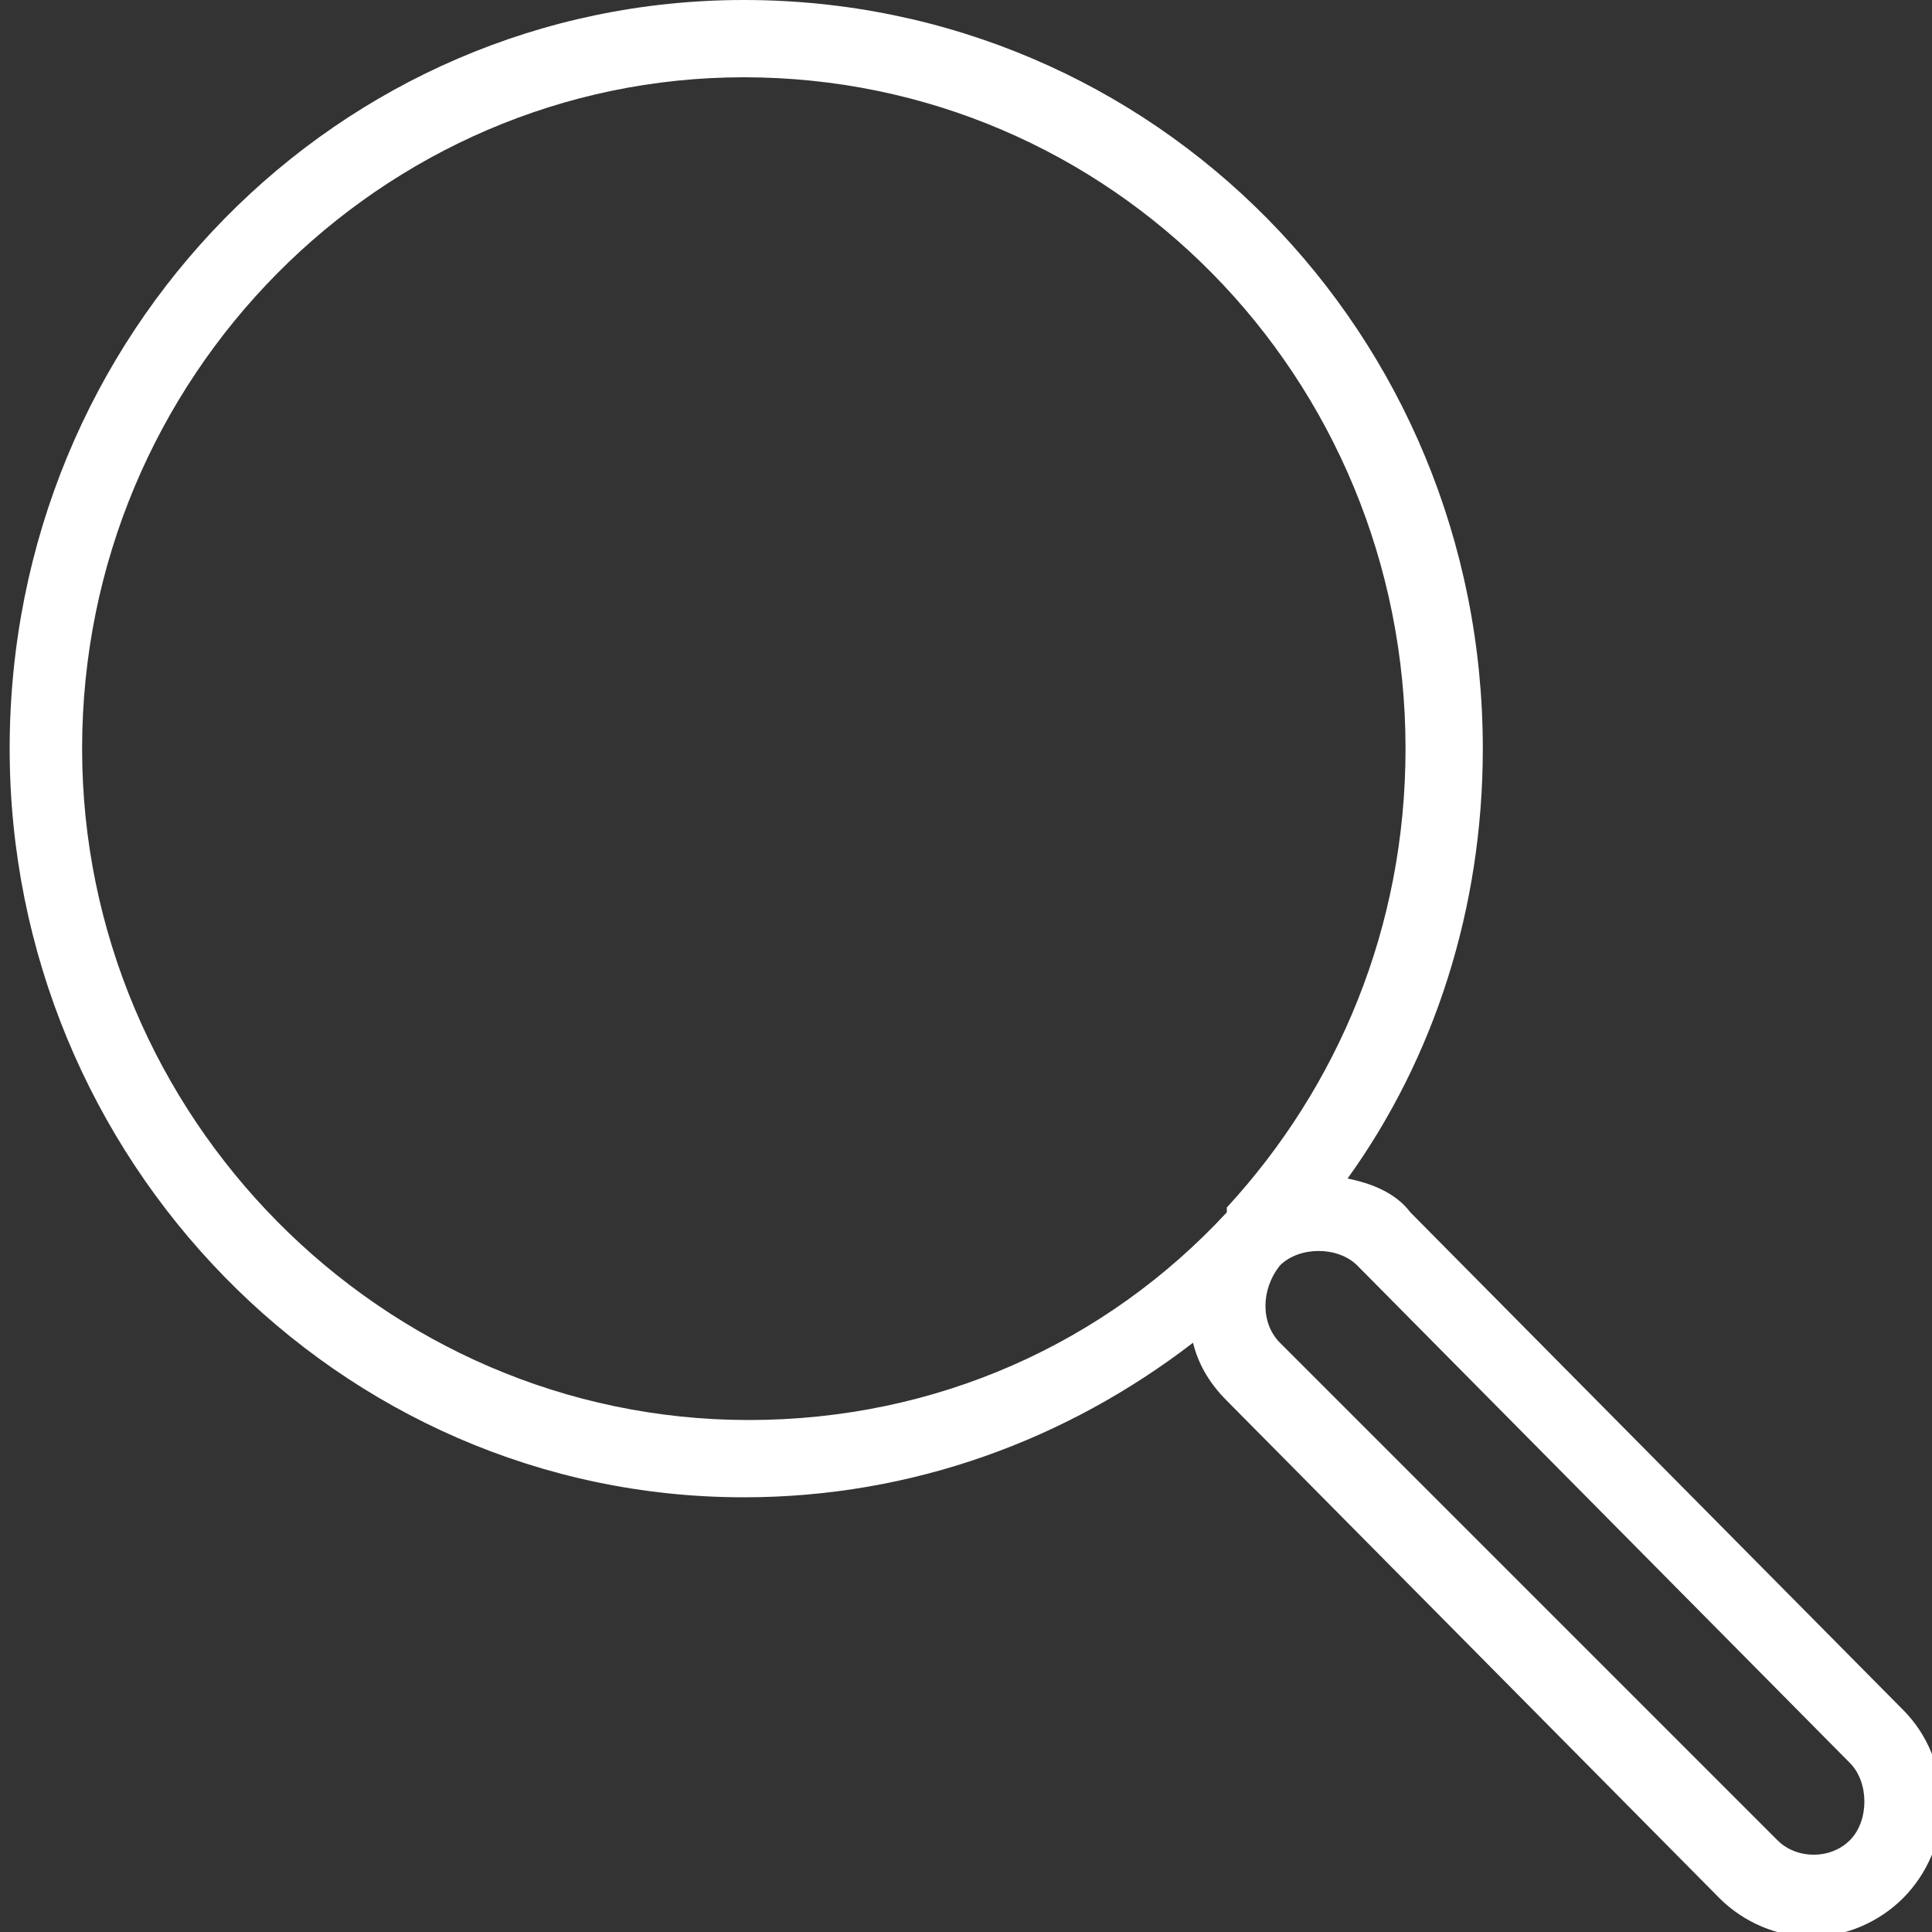 <?xml version="1.0" encoding="utf-8"?>
<!-- Generator: Adobe Illustrator 24.1.1, SVG Export Plug-In . SVG Version: 6.00 Build 0)  -->
<svg version="1.1" id="Layer_1" xmlns="http://www.w3.org/2000/svg" xmlns:xlink="http://www.w3.org/1999/xlink" x="0px" y="0px"
	 viewBox="0 0 40 40" style="enable-background:new 0 0 40 40;" xml:space="preserve">
<rect x="0" y="0" width="40" height="40" fill="#333333" stroke="none"/>
<style type="text/css">
	.st0{fill:#FFFFFF;}
</style>
<g>
	<path class="st0" d="M39.4,35.4L29.2,25.1c-0.3-0.4-0.8-0.6-1.3-0.7c1.8-2.5,2.8-5.6,2.8-8.9C30.7,6.9,23.9,0,15.4,0
		C7,0,0.2,6.9,0.2,15.5C0.2,24,7,31,15.4,31c3.5,0,6.7-1.2,9.3-3.2c0.1,0.4,0.3,0.8,0.7,1.2l10.2,10.3c0.5,0.5,1.2,0.8,1.9,0.8
		c0.7,0,1.4-0.3,1.9-0.8c0.5-0.5,0.8-1.2,0.8-1.9C40.2,36.6,39.9,35.9,39.4,35.4z M1.7,15.5c0-7.7,6.2-13.9,13.7-13.9
		c7.6,0,13.7,6.2,13.7,13.9c0,3.7-1.4,7-3.7,9.5c0,0,0,0,0,0c0,0,0,0,0,0.1c-2.5,2.7-6,4.3-9.9,4.3C7.9,29.4,1.7,23.1,1.7,15.5z
		 M38.3,38.1c-0.4,0.4-1.1,0.4-1.5,0L26.5,27.8c-0.4-0.4-0.4-1.1,0-1.6c0.2-0.2,0.5-0.3,0.8-0.3s0.6,0.1,0.8,0.3l10.2,10.3
		c0.2,0.2,0.3,0.5,0.3,0.8C38.6,37.6,38.5,37.9,38.3,38.1z"/>
</g>
</svg>
